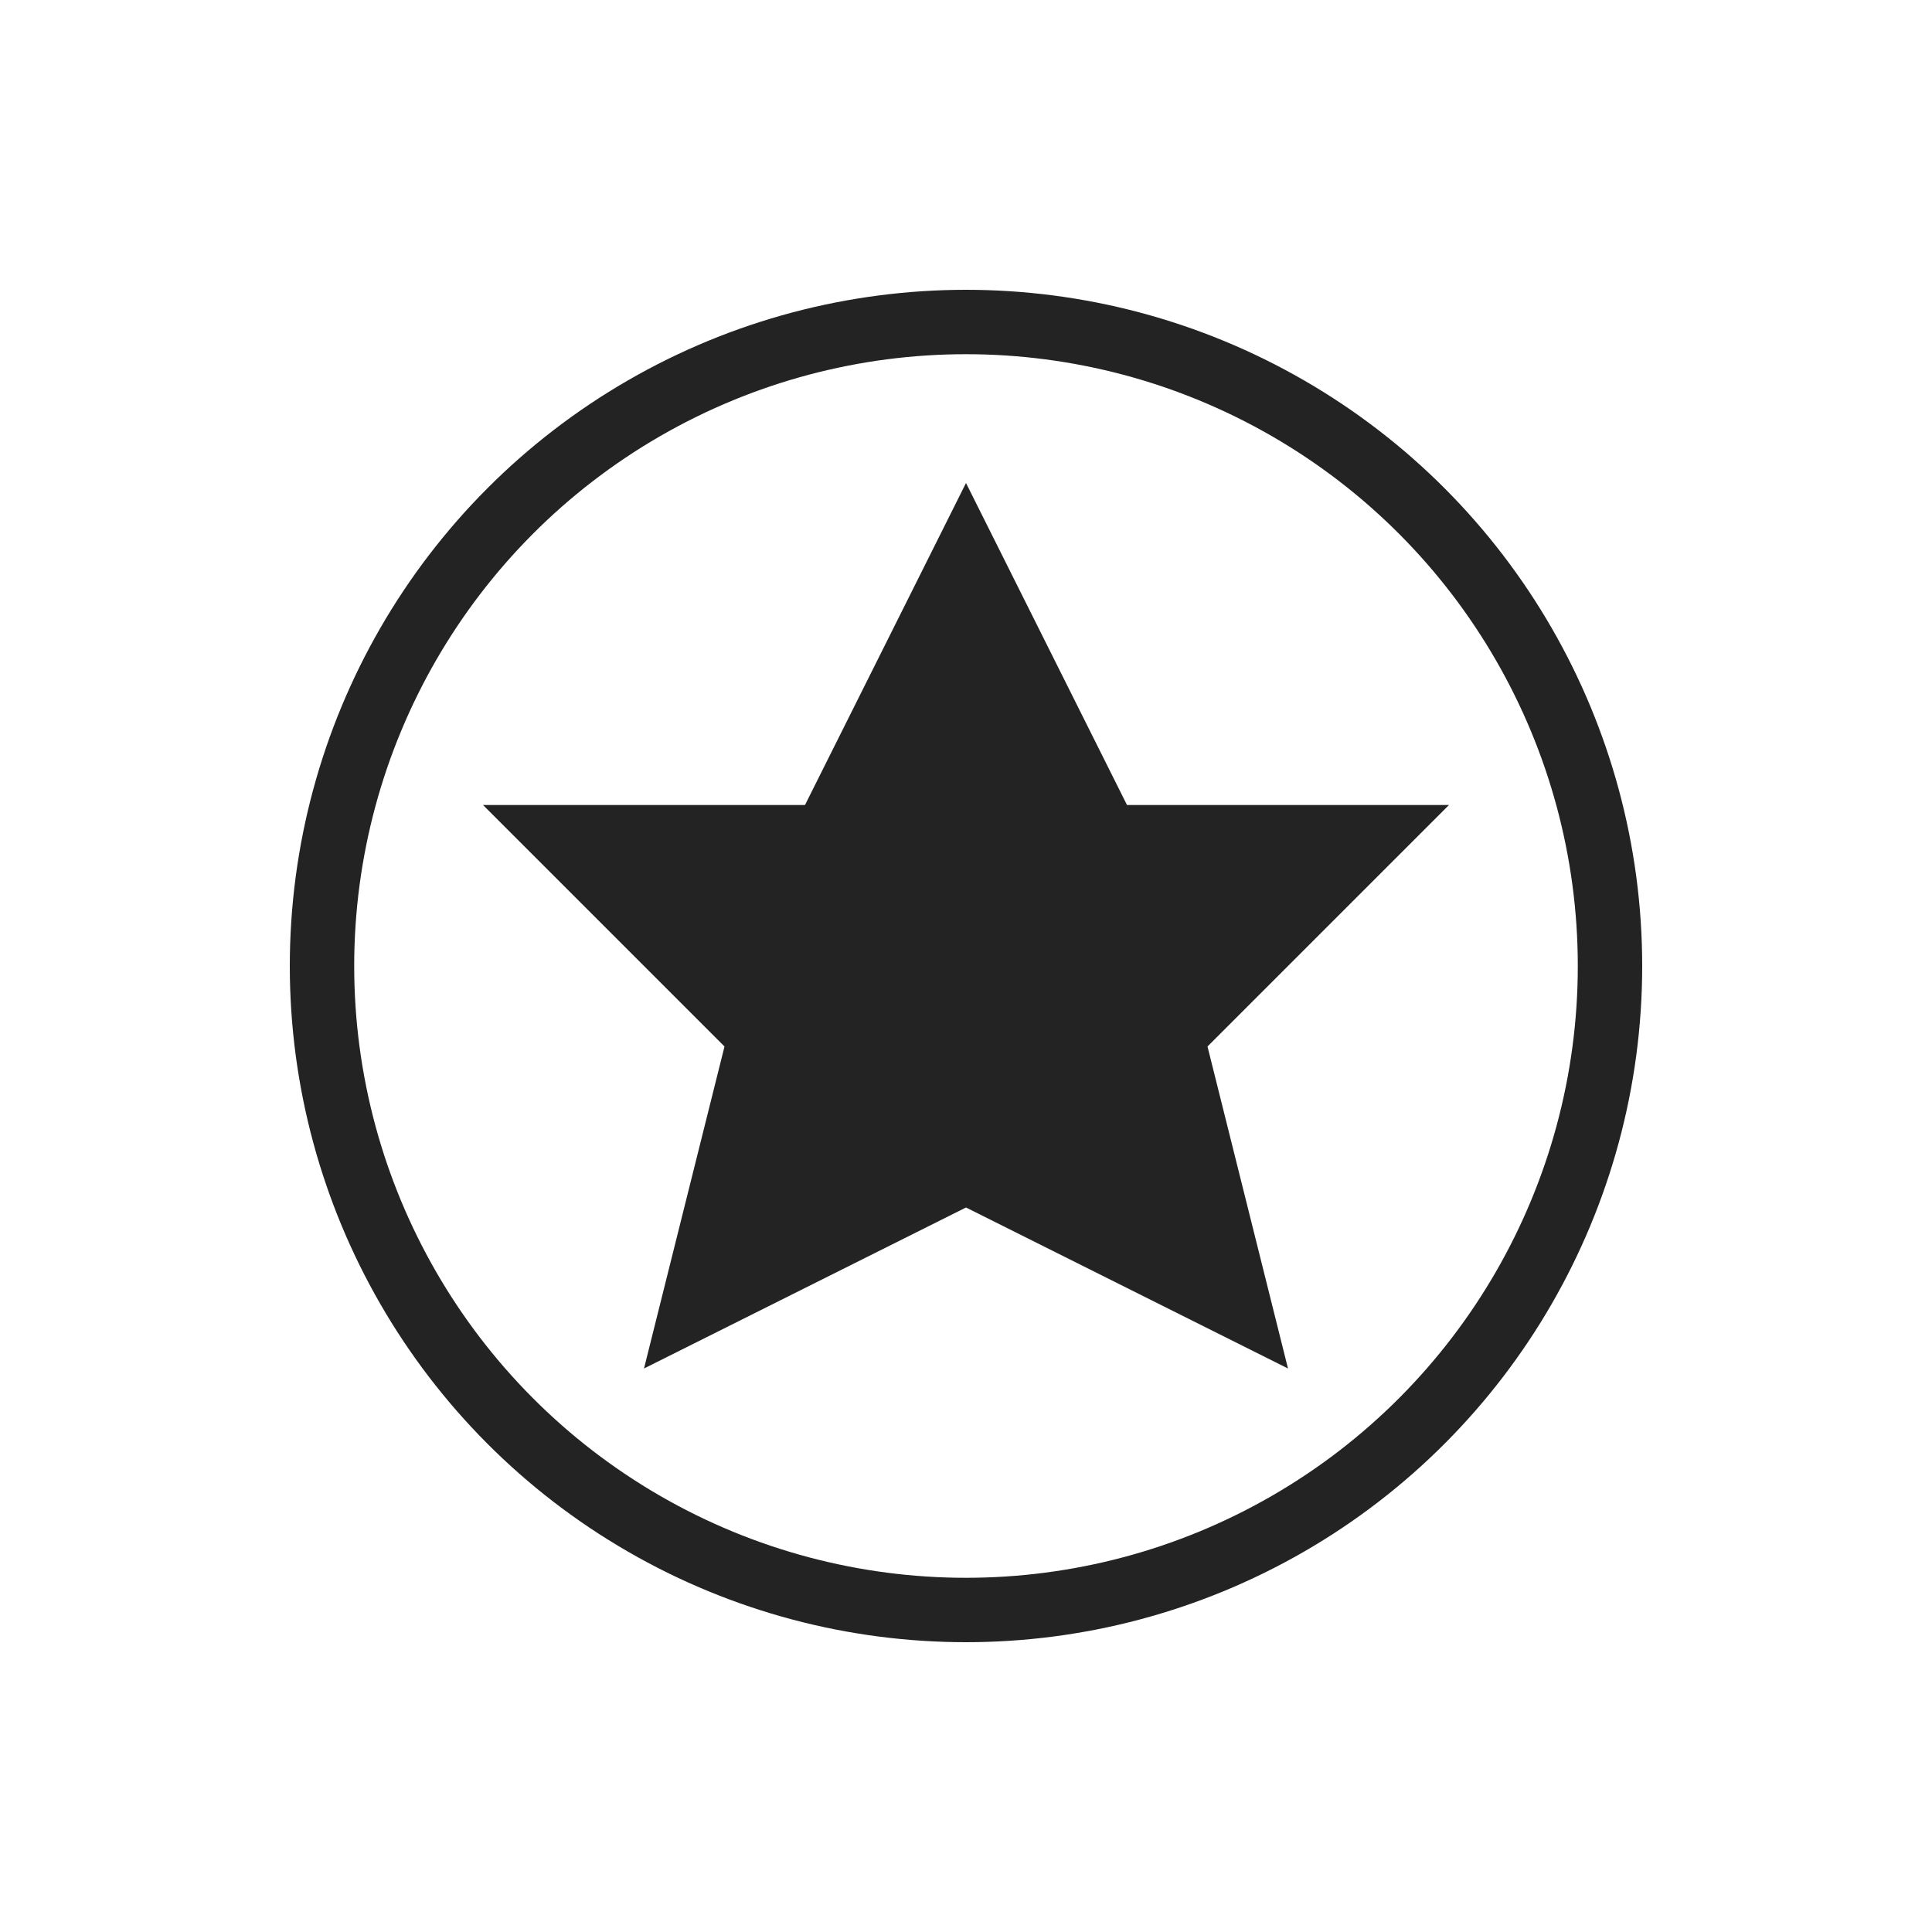 <svg width="60" height="60" viewBox="0 0 60 60" fill="none" xmlns="http://www.w3.org/2000/svg">
<circle cx="30" cy="30" r="20" stroke="#232323" stroke-width="2" fill="none"/>
<path d="M30 15L35 25L45 25L37.5 32.5L40 42.5L30 37.5L20 42.5L22.5 32.5L15 25L25 25L30 15Z" fill="#232323"/>
</svg>